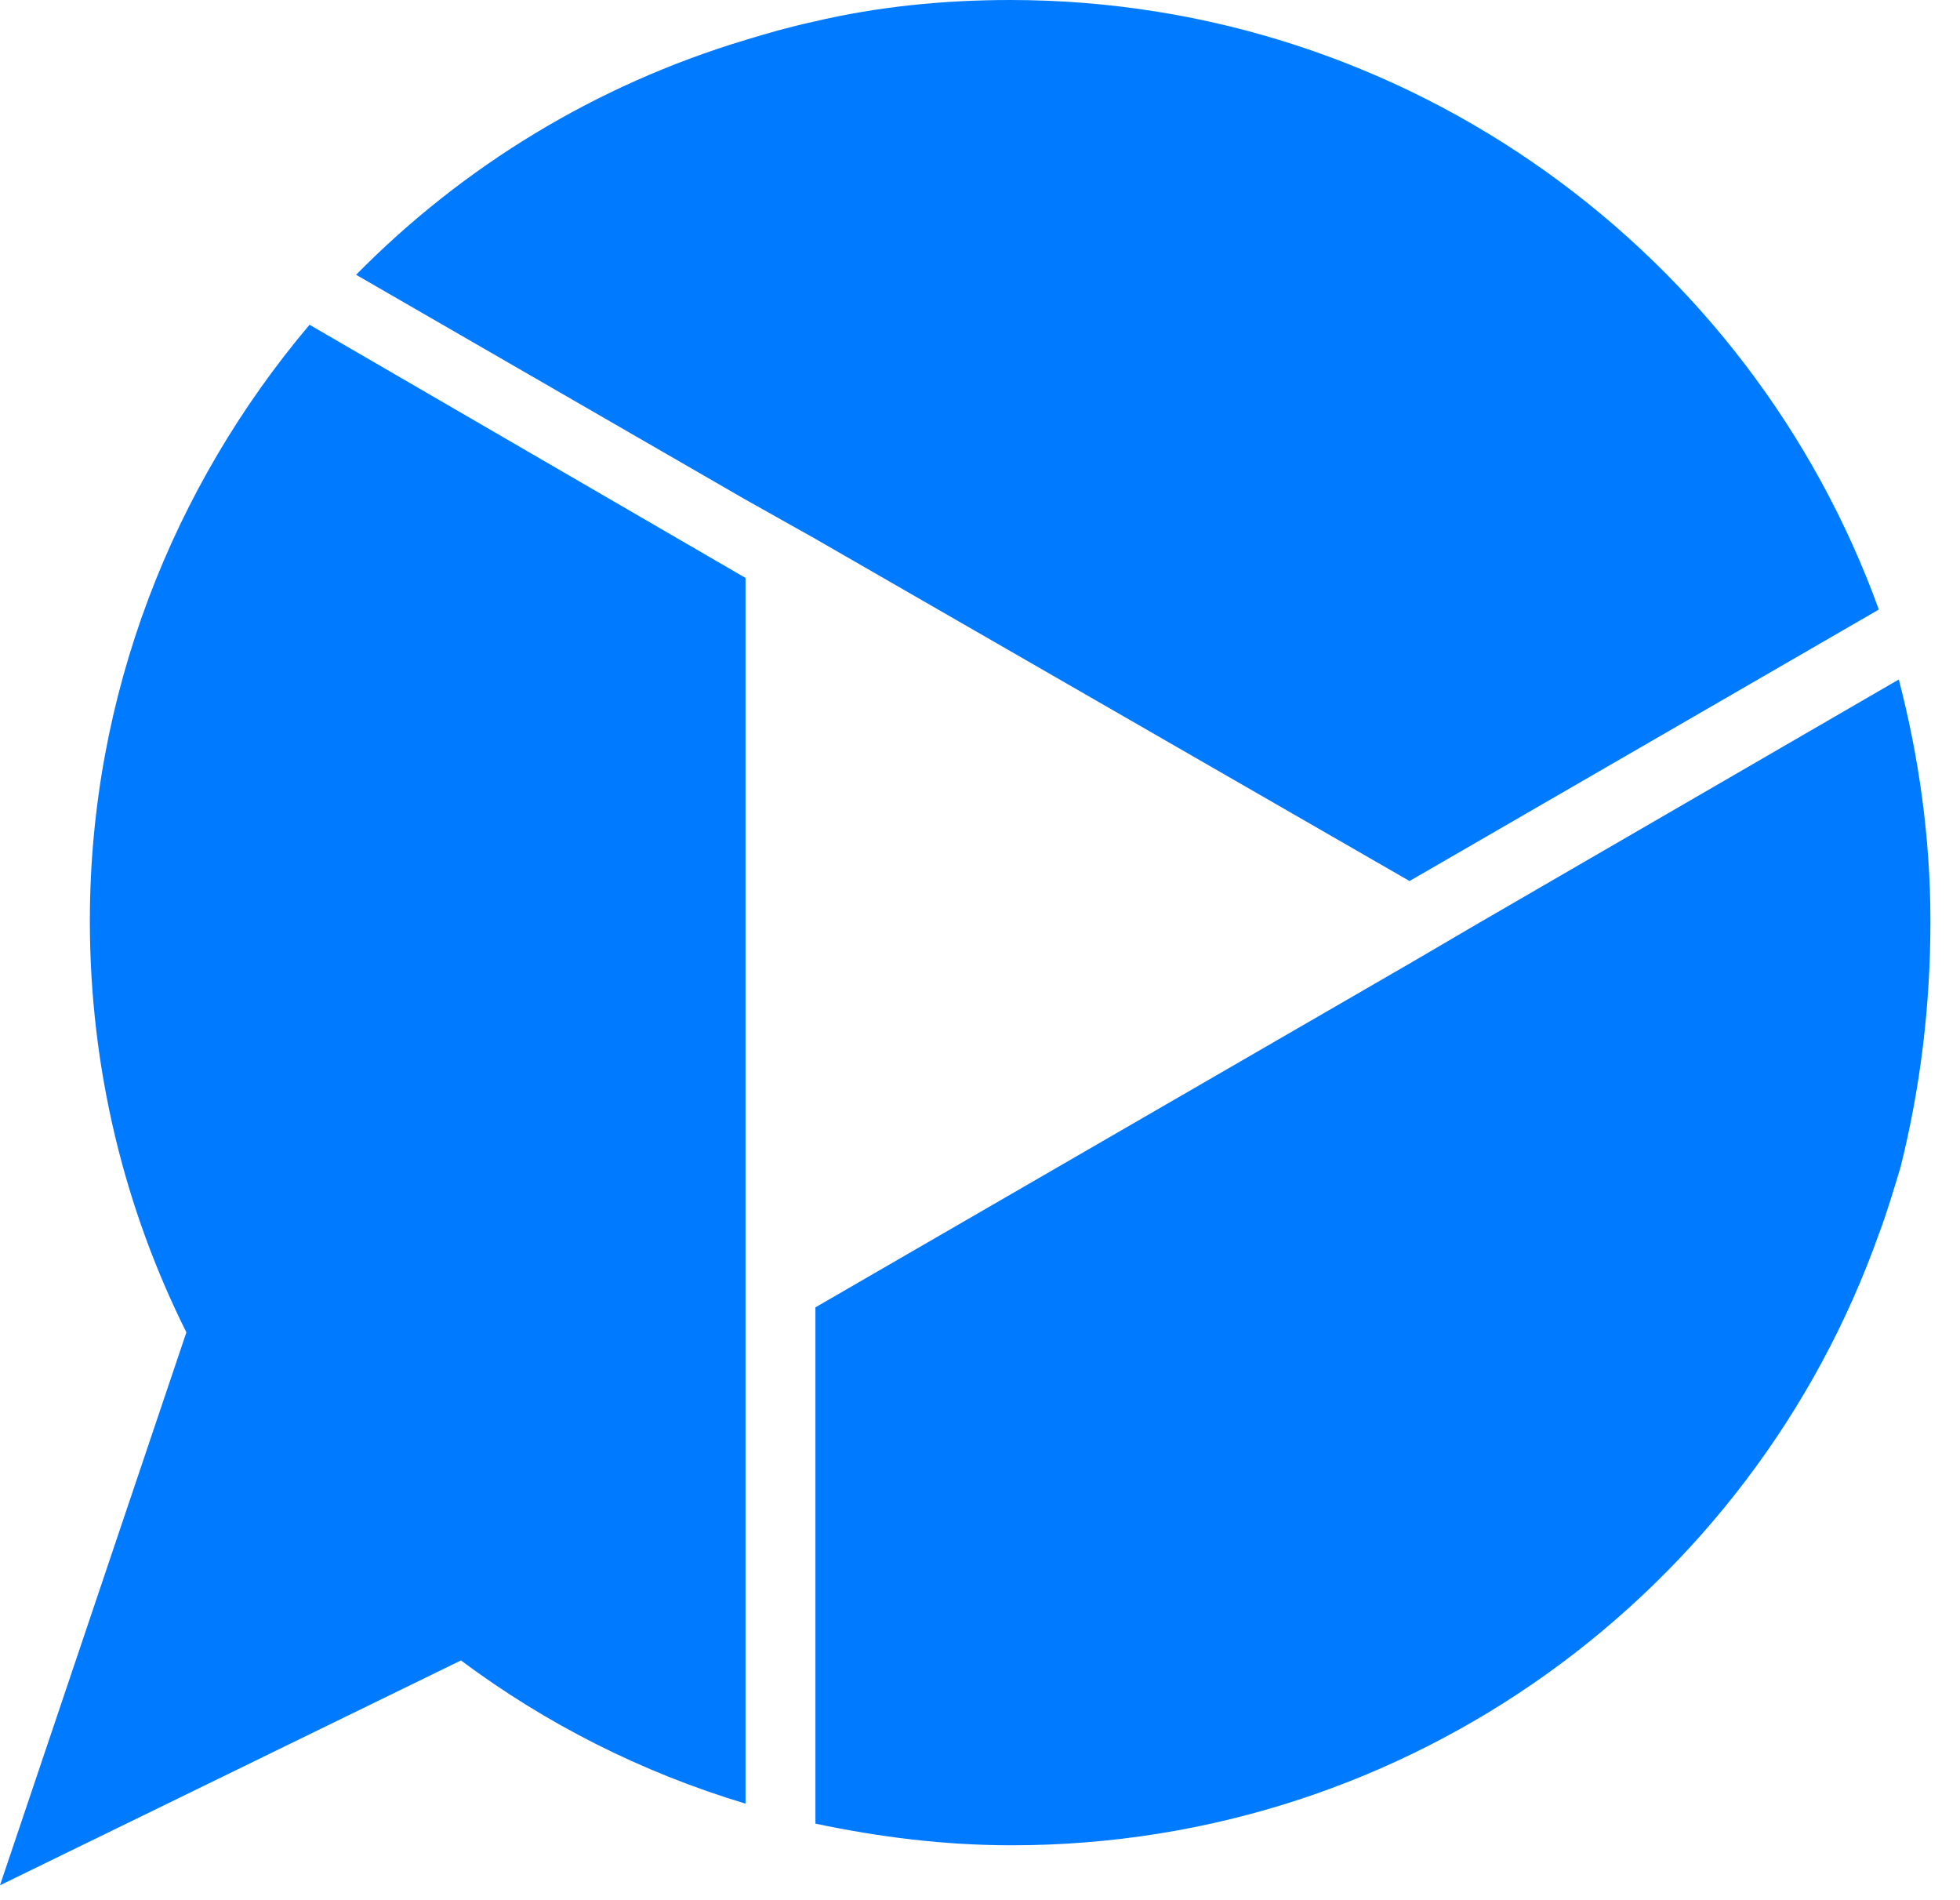 <?xml version="1.0" encoding="UTF-8"?>
<svg xmlns="http://www.w3.org/2000/svg" width="65" height="63" viewBox="0 0 65 63" fill="none">
  <path d="M64.019 30.537C64.019 27.776 63.633 25.07 62.97 22.53L49.063 30.592L46.8 31.917L27.042 43.348V60.466C29.14 60.908 31.292 61.184 33.555 61.184C46.8 61.184 58.114 52.735 62.308 40.918C62.584 40.2 62.805 39.427 63.026 38.709C63.688 36.059 64.019 33.353 64.019 30.537Z" fill="#007AFF"></path>
  <path d="M10.265 10.768C5.74 16.124 2.98 23.027 2.98 30.537C2.98 35.452 4.139 40.09 6.181 44.176L0 62.51L15.287 55.055C18.102 57.153 21.248 58.755 24.724 59.804V44.618V41.968V19.162L10.265 10.768Z" fill="#007AFF"></path>
  <path d="M26.987 17.836L46.745 29.212L62.308 20.211C58.059 8.449 46.745 0 33.499 0C31.292 0 29.084 0.221 26.987 0.718C26.215 0.884 25.442 1.104 24.724 1.325C19.758 2.816 15.342 5.522 11.81 9.111L24.724 16.566L26.987 17.836Z" fill="#007AFF"></path>
</svg>
